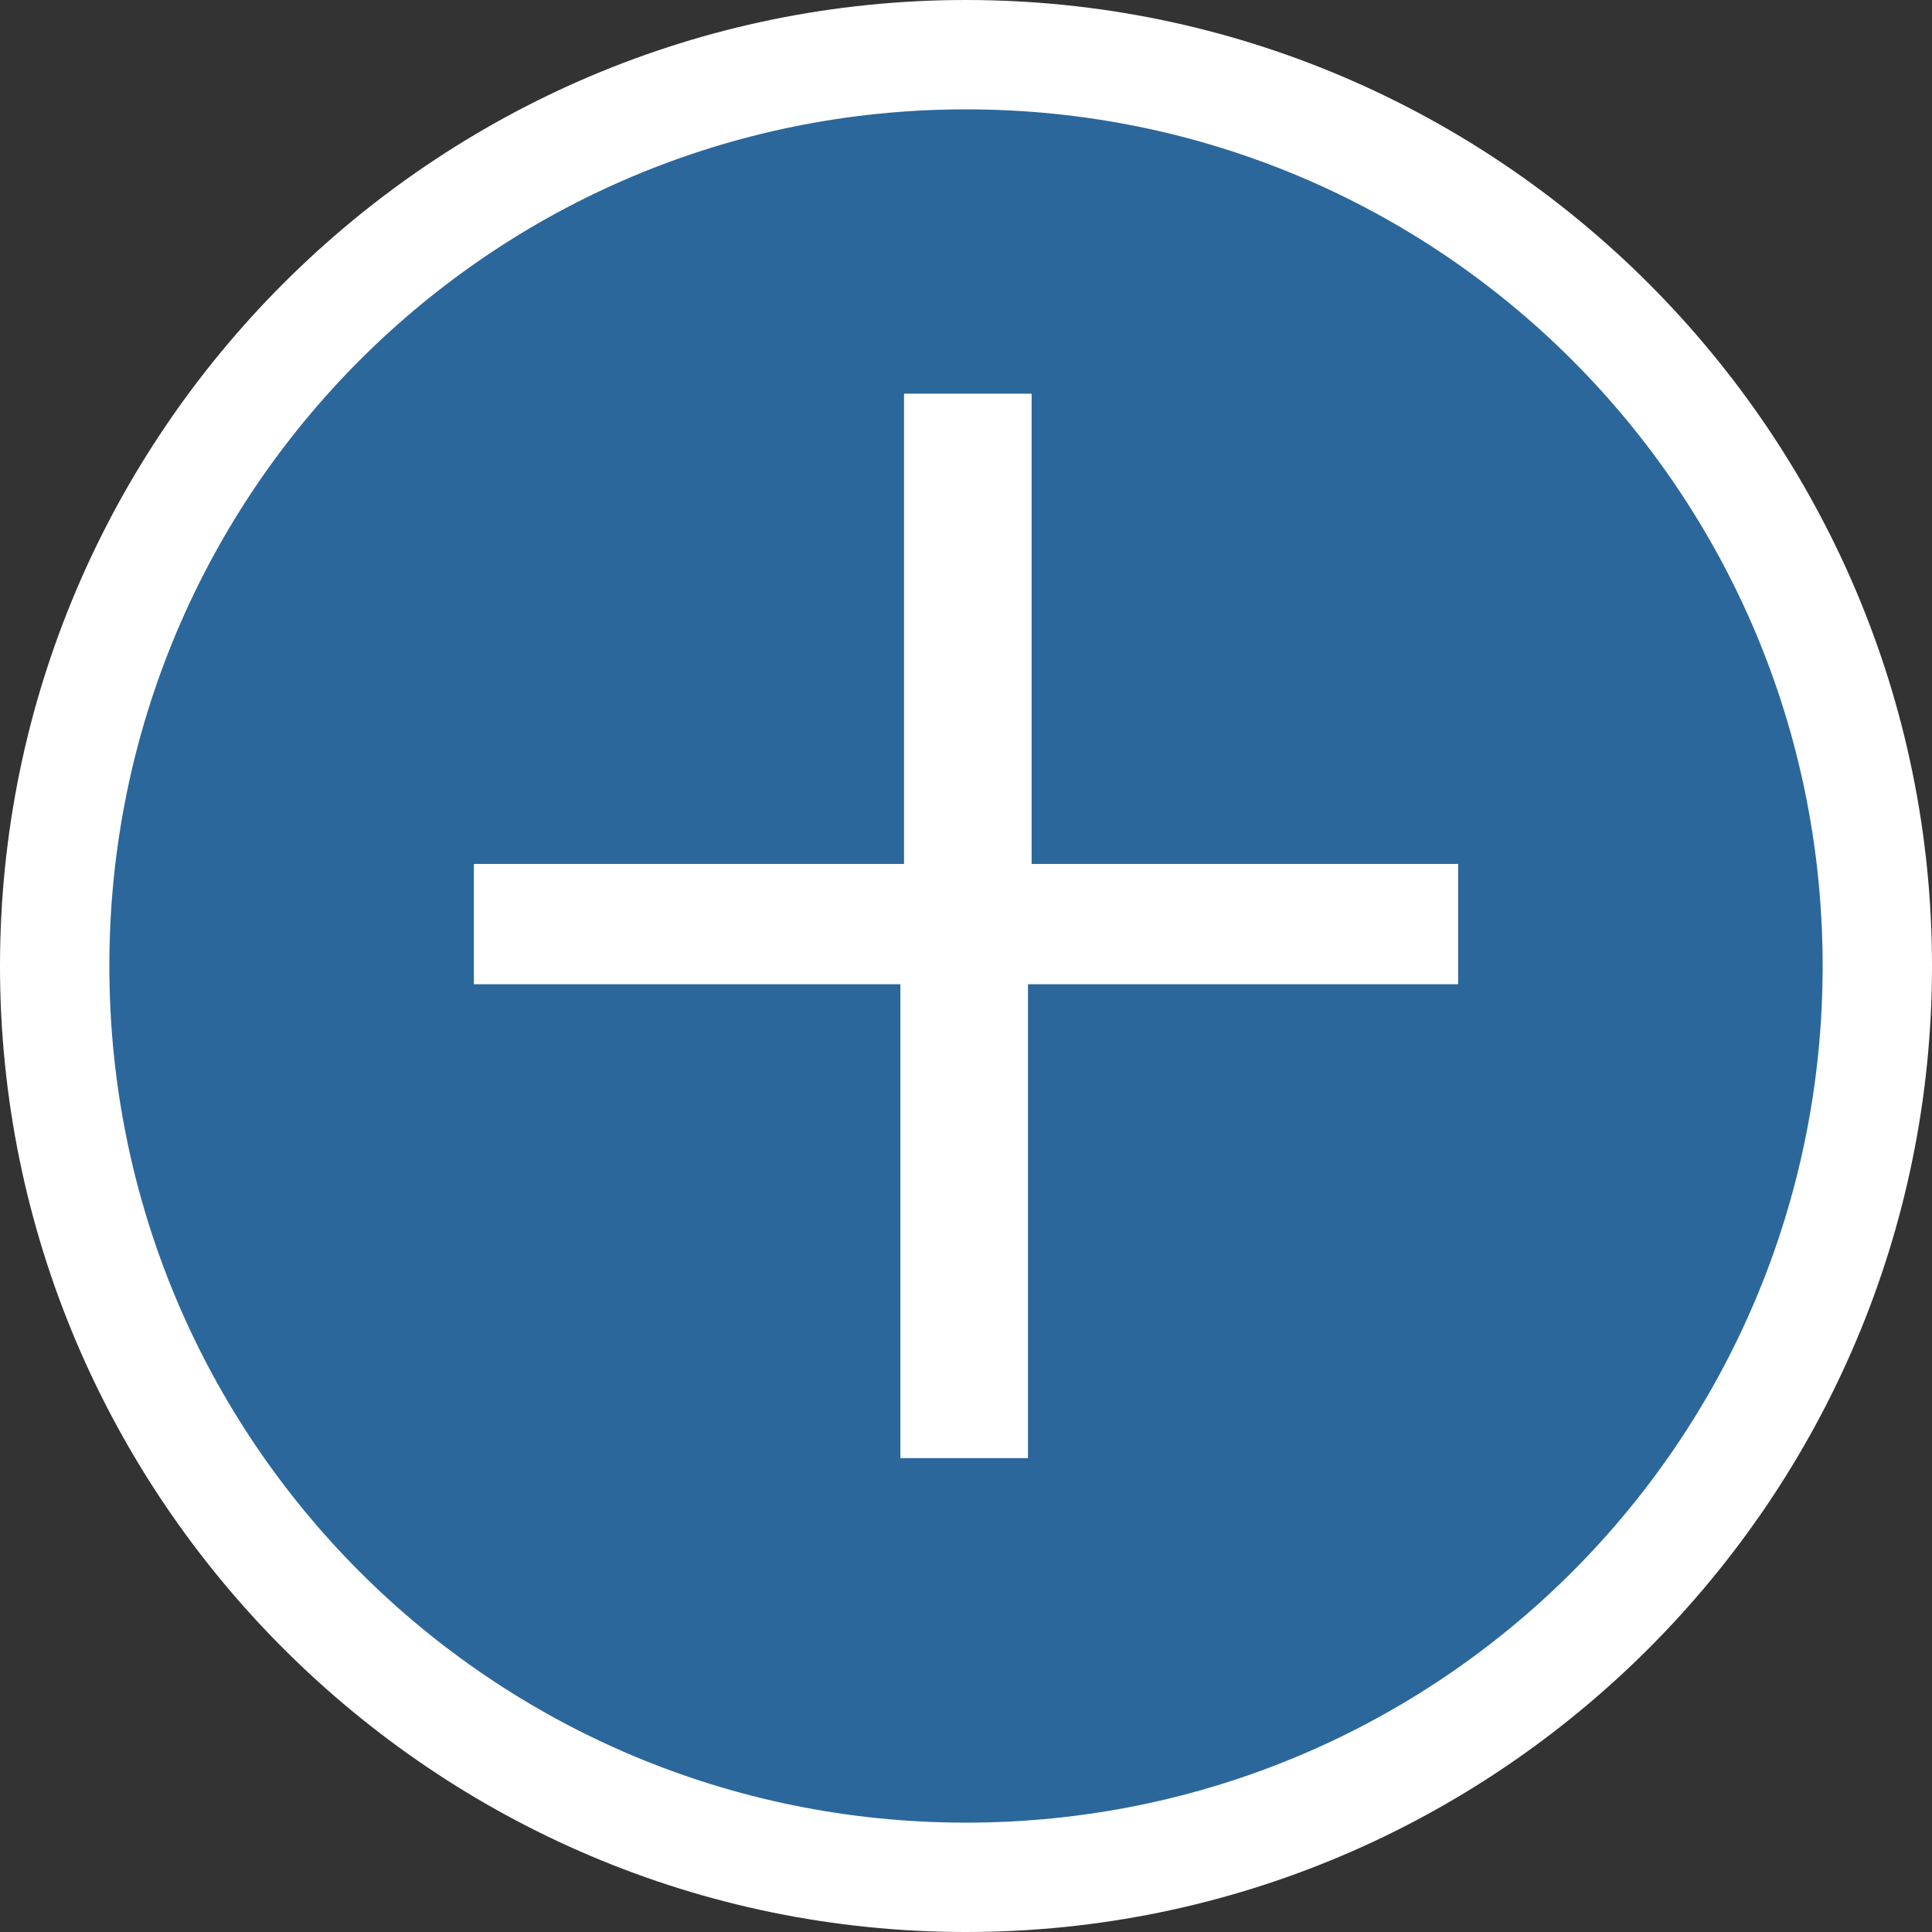 <?xml version="1.0" encoding="utf-8"?>
<!-- Generator: Adobe Illustrator 18.1.1, SVG Export Plug-In . SVG Version: 6.00 Build 0)  -->
<svg version="1.1" id="Layer_1" xmlns="http://www.w3.org/2000/svg" xmlns:xlink="http://www.w3.org/1999/xlink" x="0px" y="0px"
	 viewBox="0 0 53 53" enable-background="new 0 0 53 53" xml:space="preserve">
<rect x="0" y="0" width="53" height="53" fill="#333333" stroke="none"/>
<g>
	<g>
		<circle fill="#2b679b" cx="26.5" cy="26.5" r="25"/>
		<path fill="#FFFFFF" d="M26.5,53C11.9,53,0,41.1,0,26.5C0,11.9,11.9,0,26.5,0S53,11.9,53,26.5C53,41.1,41.1,53,26.5,53z M26.5,3
			C13.5,3,3,13.5,3,26.5C3,39.5,13.5,50,26.5,50S50,39.5,50,26.5C50,13.5,39.5,3,26.5,3z"/>
	</g>
	<g>
		<g>
			<path fill="#FFFFFF" d="M13,23.7h11.8V10.8h3.5v12.9H40v3.3H28.2v13h-3.5v-13H13V23.7z"/>
		</g>
	</g>
</g>
</svg>
